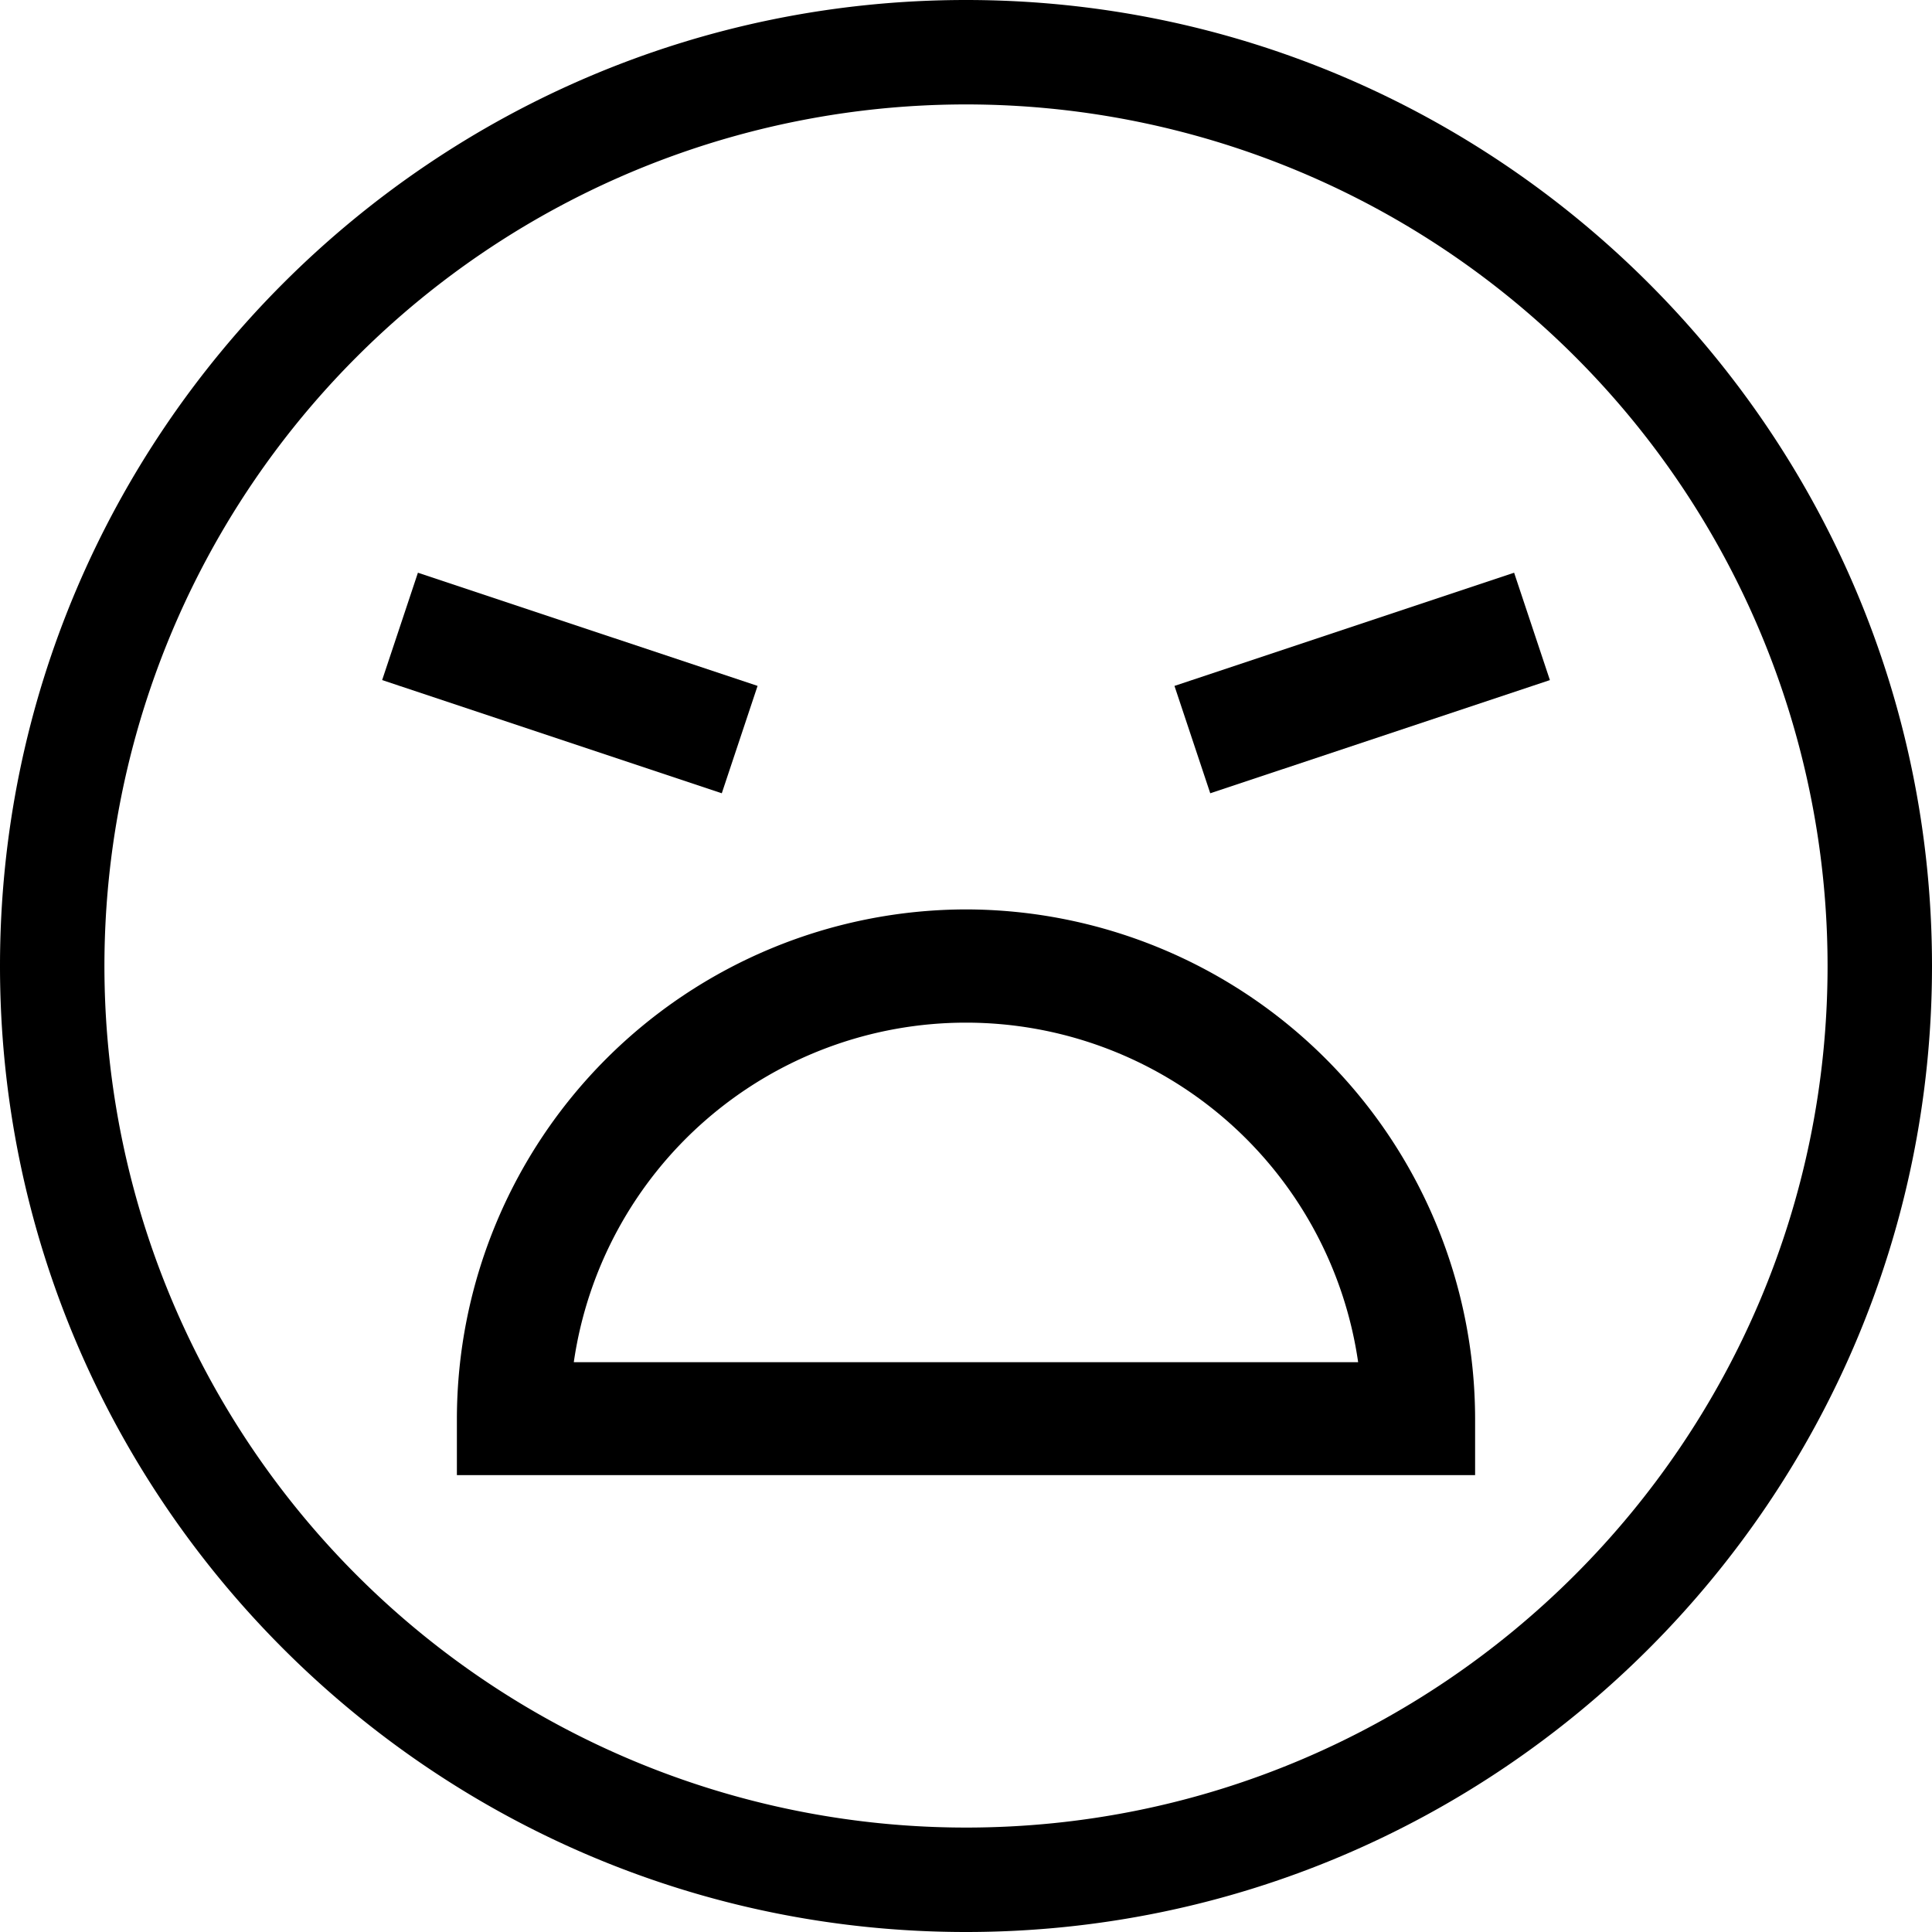 <svg xmlns="http://www.w3.org/2000/svg" viewBox="0 0 296 296"><title>Asset 4</title><g id="Layer_2" data-name="Layer 2"><g id="_1" data-name="1"><path d="M148,0C66.39,0,0,66.39,0,148S66.39,296,148,296s148-66.4,148-148S229.6,0,148,0Zm0,280A132,132,0,1,1,280,148C280,220.78,220.78,280,148,280Z"/><path d="M148,139.33a78.13,78.13,0,0,0-78,78V226H226v-8.67A78.13,78.13,0,0,0,148,139.33ZM87.91,208.7a60.71,60.71,0,0,1,120.17,0Z"/><rect x="181.28" y="95.96" width="54.85" height="17.34" transform="translate(-22.38 71.36) rotate(-18.43)"/><rect x="78.63" y="77.22" width="17.34" height="54.85" transform="translate(-39.57 154.38) rotate(-71.57)"/></g></g></svg>